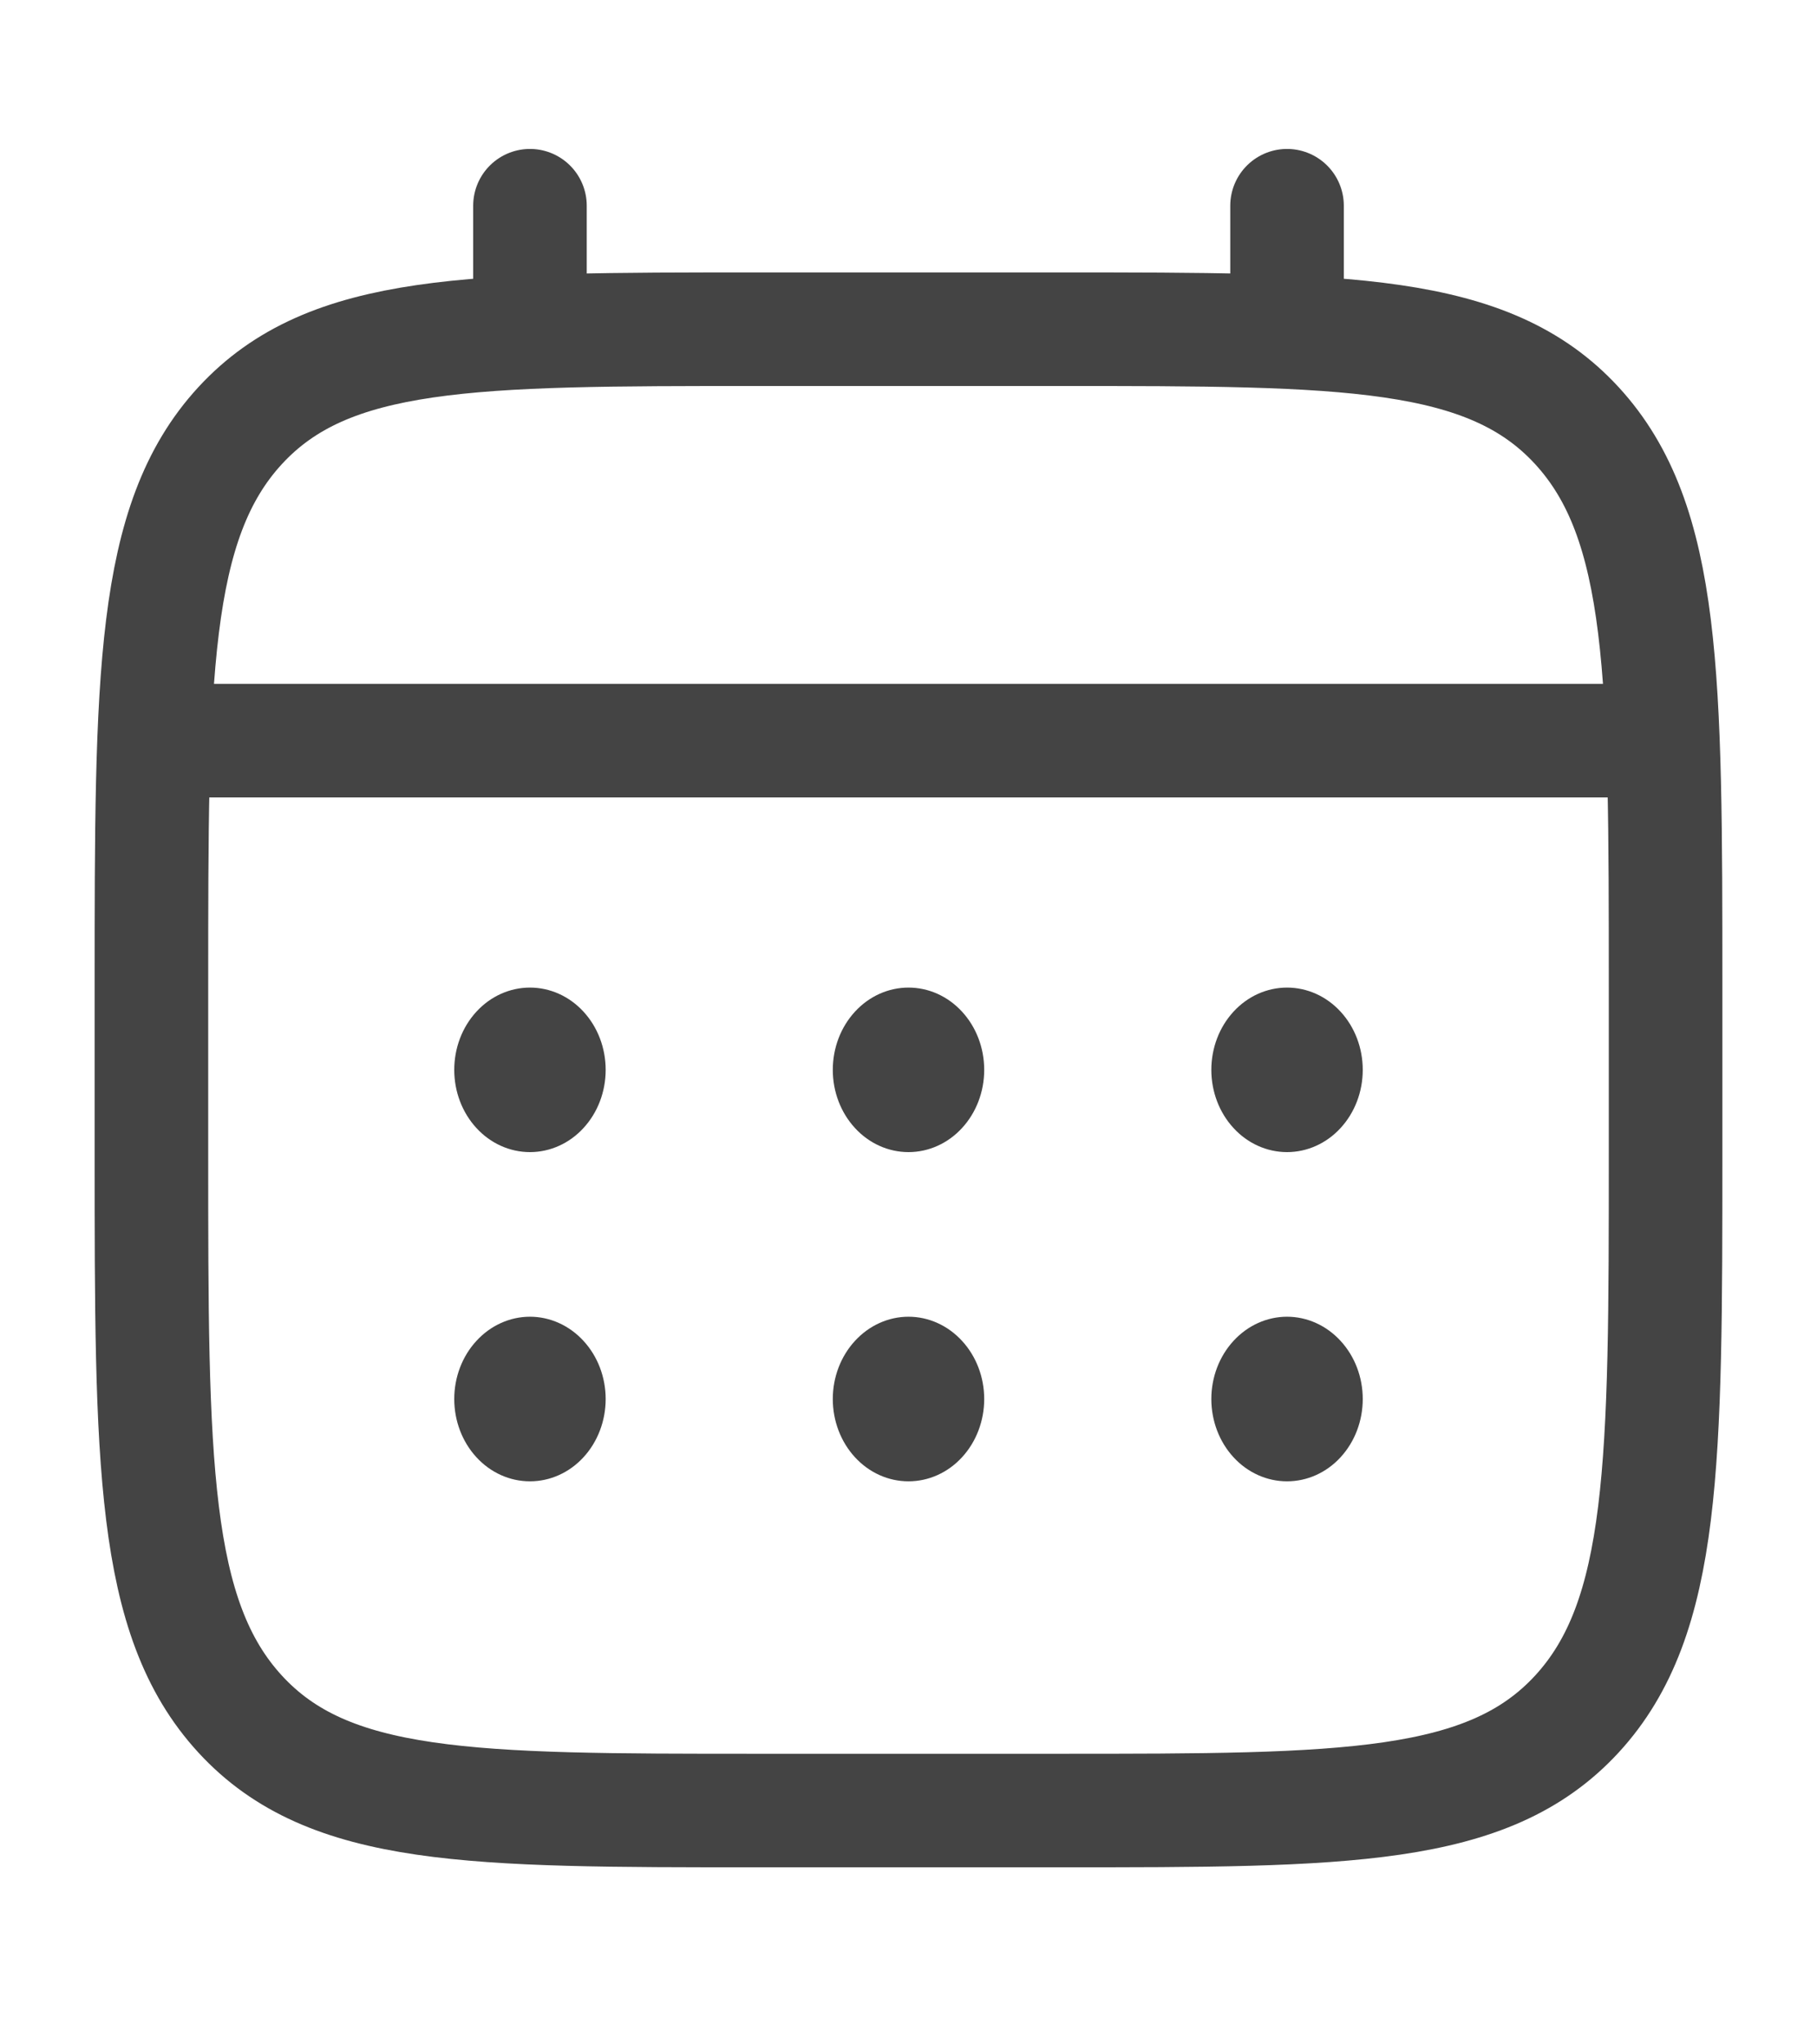 <svg width="24" height="27" viewBox="0 0 24 27" fill="none" xmlns="http://www.w3.org/2000/svg">
<path d="M2 13.043C2 8.944 2 6.894 3.172 5.621C4.344 4.349 6.229 4.348 10 4.348H14C17.771 4.348 19.657 4.348 20.828 5.621C21.999 6.895 22 8.944 22 13.043V15.216C22 19.315 22 21.365 20.828 22.638C19.656 23.91 17.771 23.912 14 23.912H10C6.229 23.912 4.343 23.912 3.172 22.638C2.001 21.364 2 19.315 2 15.216V13.043Z" stroke="#444444" stroke-width="1.5"/>
<path d="M7 4.348V2.717M17 4.348V2.717M2.5 9.782H21.5" stroke="#444444" stroke-width="1.5" stroke-linecap="round"/>
<path d="M18 18.477C18 18.765 17.895 19.042 17.707 19.246C17.52 19.45 17.265 19.564 17 19.564C16.735 19.564 16.48 19.45 16.293 19.246C16.105 19.042 16 18.765 16 18.477C16 18.189 16.105 17.913 16.293 17.709C16.48 17.505 16.735 17.39 17 17.39C17.265 17.39 17.52 17.505 17.707 17.709C17.895 17.913 18 18.189 18 18.477ZM18 14.13C18 14.418 17.895 14.694 17.707 14.898C17.52 15.102 17.265 15.216 17 15.216C16.735 15.216 16.48 15.102 16.293 14.898C16.105 14.694 16 14.418 16 14.13C16 13.841 16.105 13.565 16.293 13.361C16.48 13.157 16.735 13.043 17 13.043C17.265 13.043 17.52 13.157 17.707 13.361C17.895 13.565 18 13.841 18 14.13ZM13 18.477C13 18.765 12.895 19.042 12.707 19.246C12.52 19.45 12.265 19.564 12 19.564C11.735 19.564 11.48 19.45 11.293 19.246C11.105 19.042 11 18.765 11 18.477C11 18.189 11.105 17.913 11.293 17.709C11.48 17.505 11.735 17.39 12 17.39C12.265 17.39 12.52 17.505 12.707 17.709C12.895 17.913 13 18.189 13 18.477ZM13 14.13C13 14.418 12.895 14.694 12.707 14.898C12.52 15.102 12.265 15.216 12 15.216C11.735 15.216 11.48 15.102 11.293 14.898C11.105 14.694 11 14.418 11 14.13C11 13.841 11.105 13.565 11.293 13.361C11.48 13.157 11.735 13.043 12 13.043C12.265 13.043 12.52 13.157 12.707 13.361C12.895 13.565 13 13.841 13 14.13ZM8 18.477C8 18.765 7.895 19.042 7.707 19.246C7.52 19.45 7.265 19.564 7 19.564C6.735 19.564 6.48 19.45 6.293 19.246C6.105 19.042 6 18.765 6 18.477C6 18.189 6.105 17.913 6.293 17.709C6.48 17.505 6.735 17.39 7 17.39C7.265 17.39 7.52 17.505 7.707 17.709C7.895 17.913 8 18.189 8 18.477ZM8 14.13C8 14.418 7.895 14.694 7.707 14.898C7.52 15.102 7.265 15.216 7 15.216C6.735 15.216 6.48 15.102 6.293 14.898C6.105 14.694 6 14.418 6 14.13C6 13.841 6.105 13.565 6.293 13.361C6.48 13.157 6.735 13.043 7 13.043C7.265 13.043 7.52 13.157 7.707 13.361C7.895 13.565 8 13.841 8 14.13Z" fill="#444444"/>
</svg>
